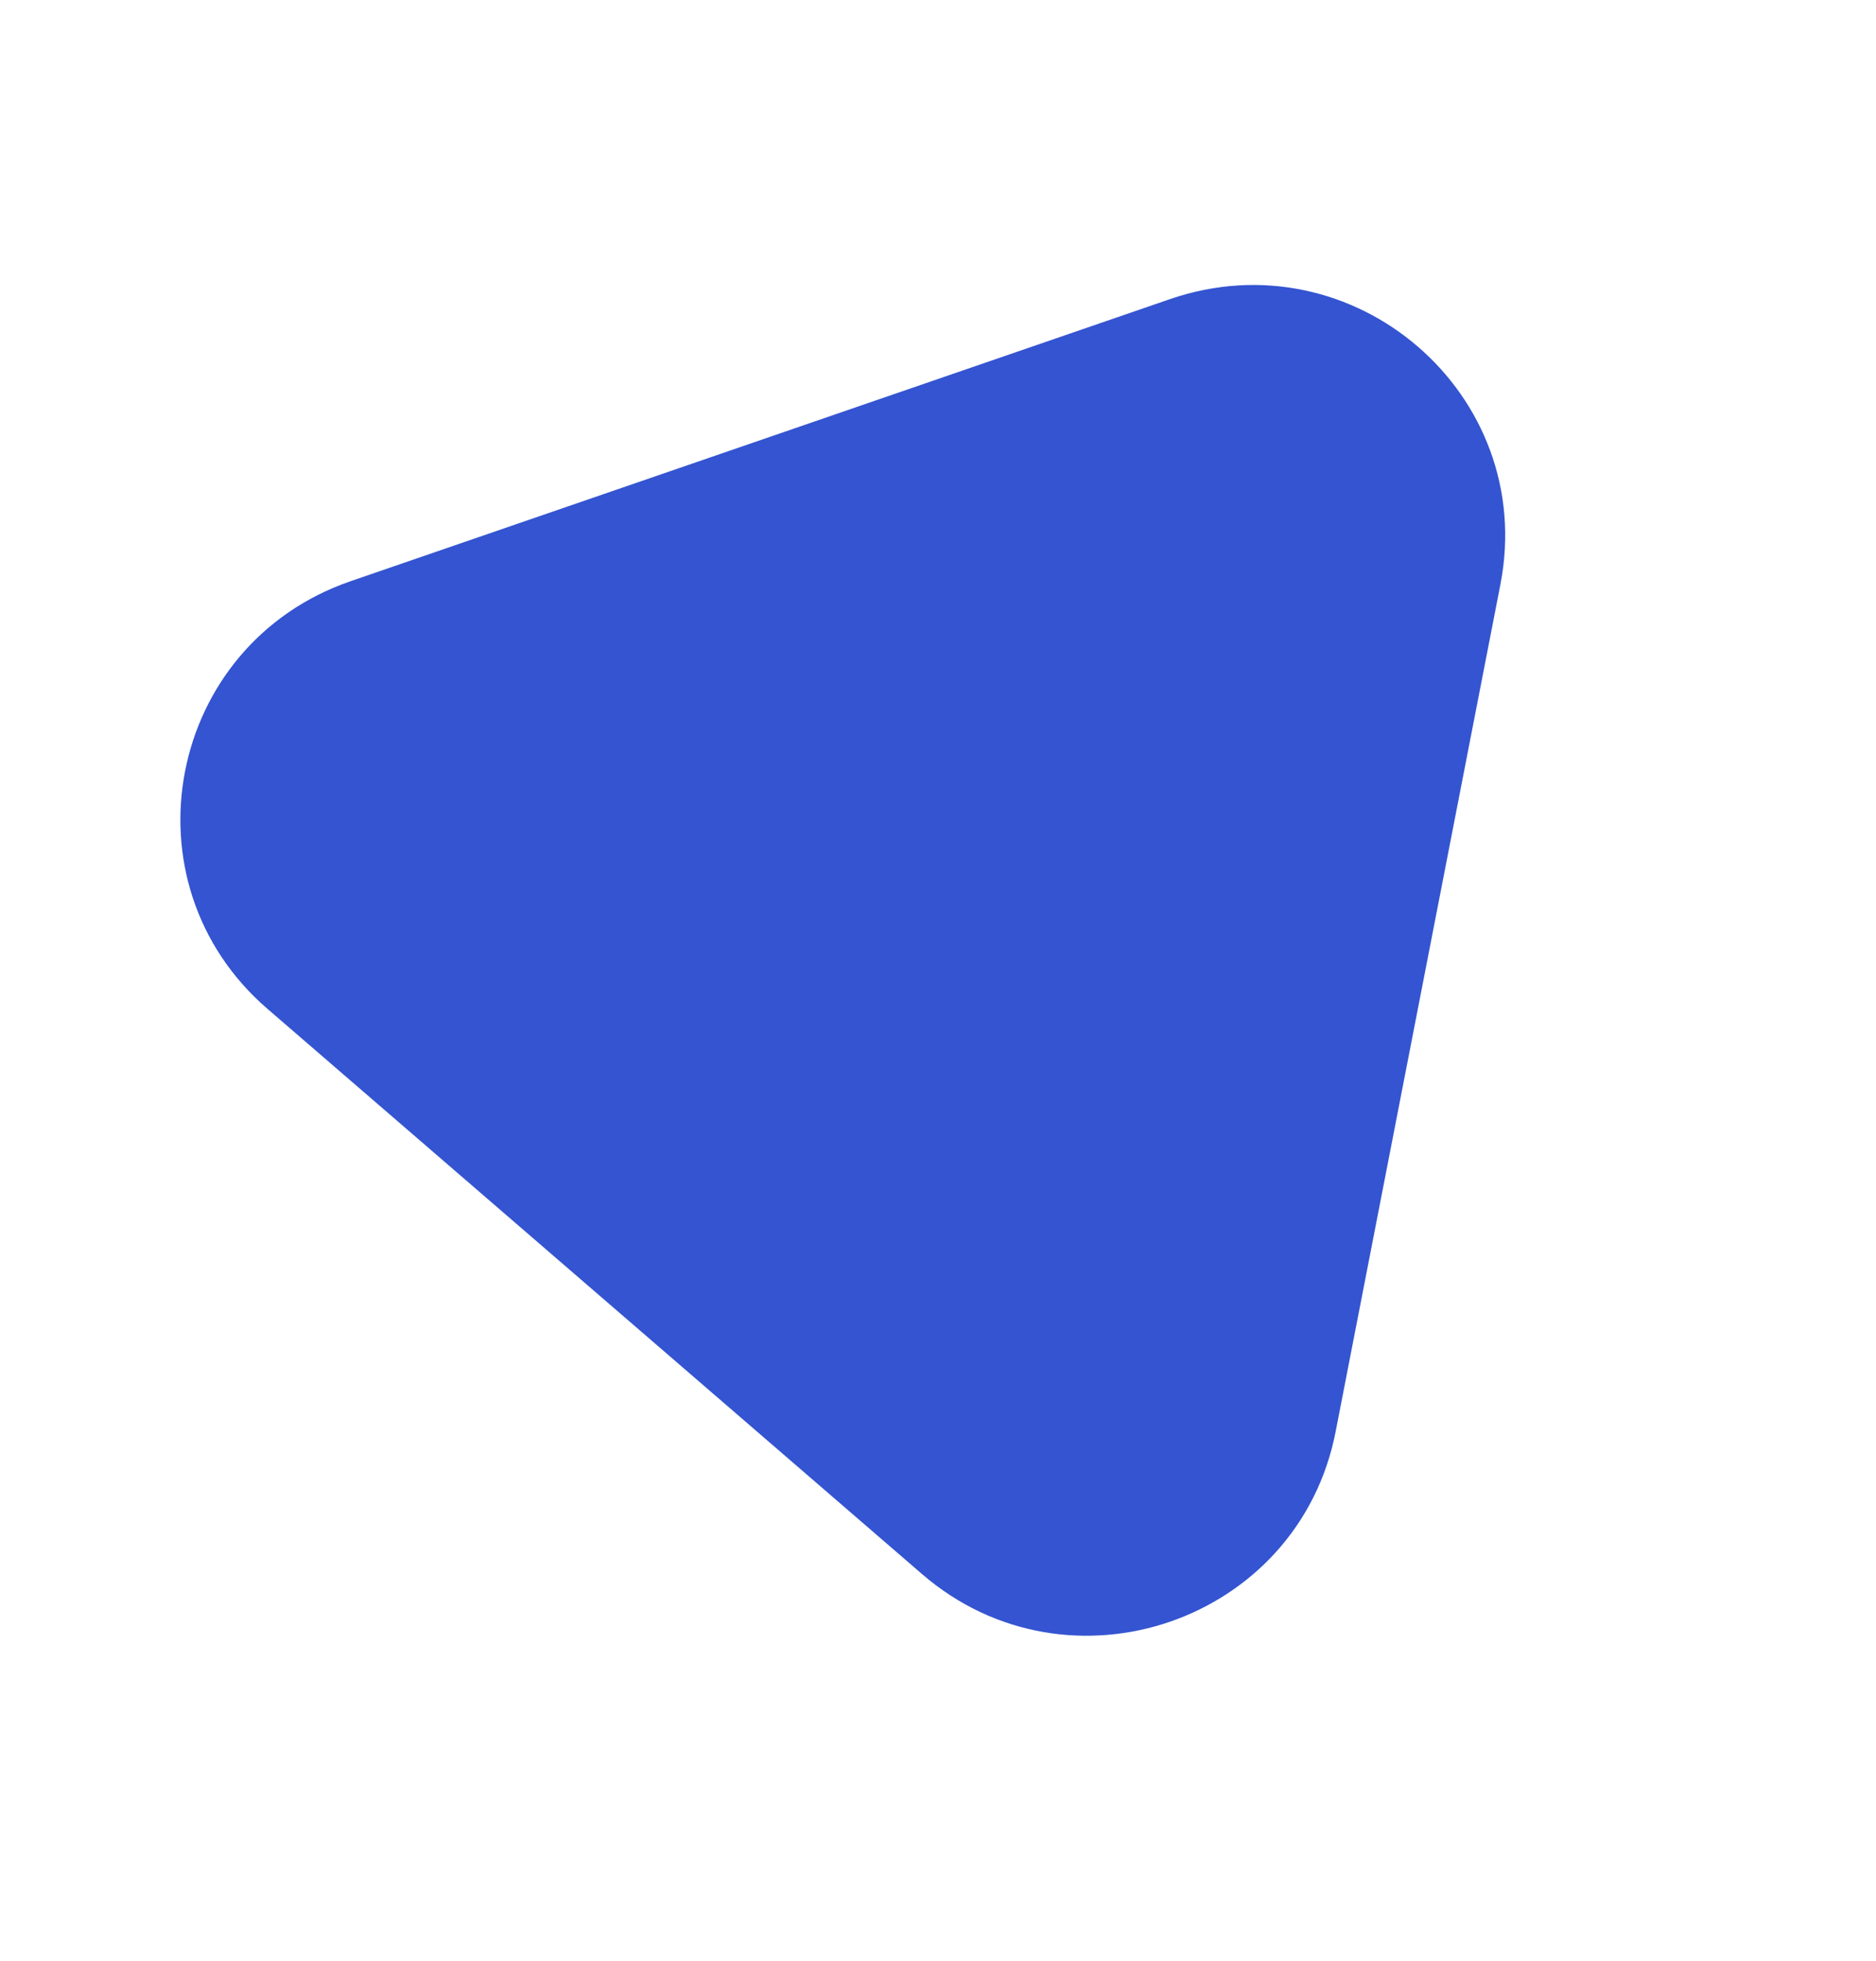 <svg width="67" height="70" viewBox="0 0 67 70" fill="none" xmlns="http://www.w3.org/2000/svg">
<g clip-path="url(#clip0_6131_16184)">
<g clip-path="url(#clip1_6131_16184)">
<path d="M41.785 10.678C48.351 8.419 54.907 14.077 53.586 20.863L47.701 51.106C46.38 57.892 38.174 60.716 32.929 56.189L9.553 36.014C4.308 31.488 5.959 23.005 12.524 20.746L41.785 10.678Z" fill="#3454D1"/>
</g>
</g>
<defs>
<clipPath id="clip0_6131_16184">
<rect width="67" height="70" fill="white"/>
</clipPath>
<clipPath id="clip1_6131_16184">
<rect width="63" height="72" fill="white" transform="translate(38.998 -14) rotate(50.796)"/>
</clipPath>
</defs>
</svg>
